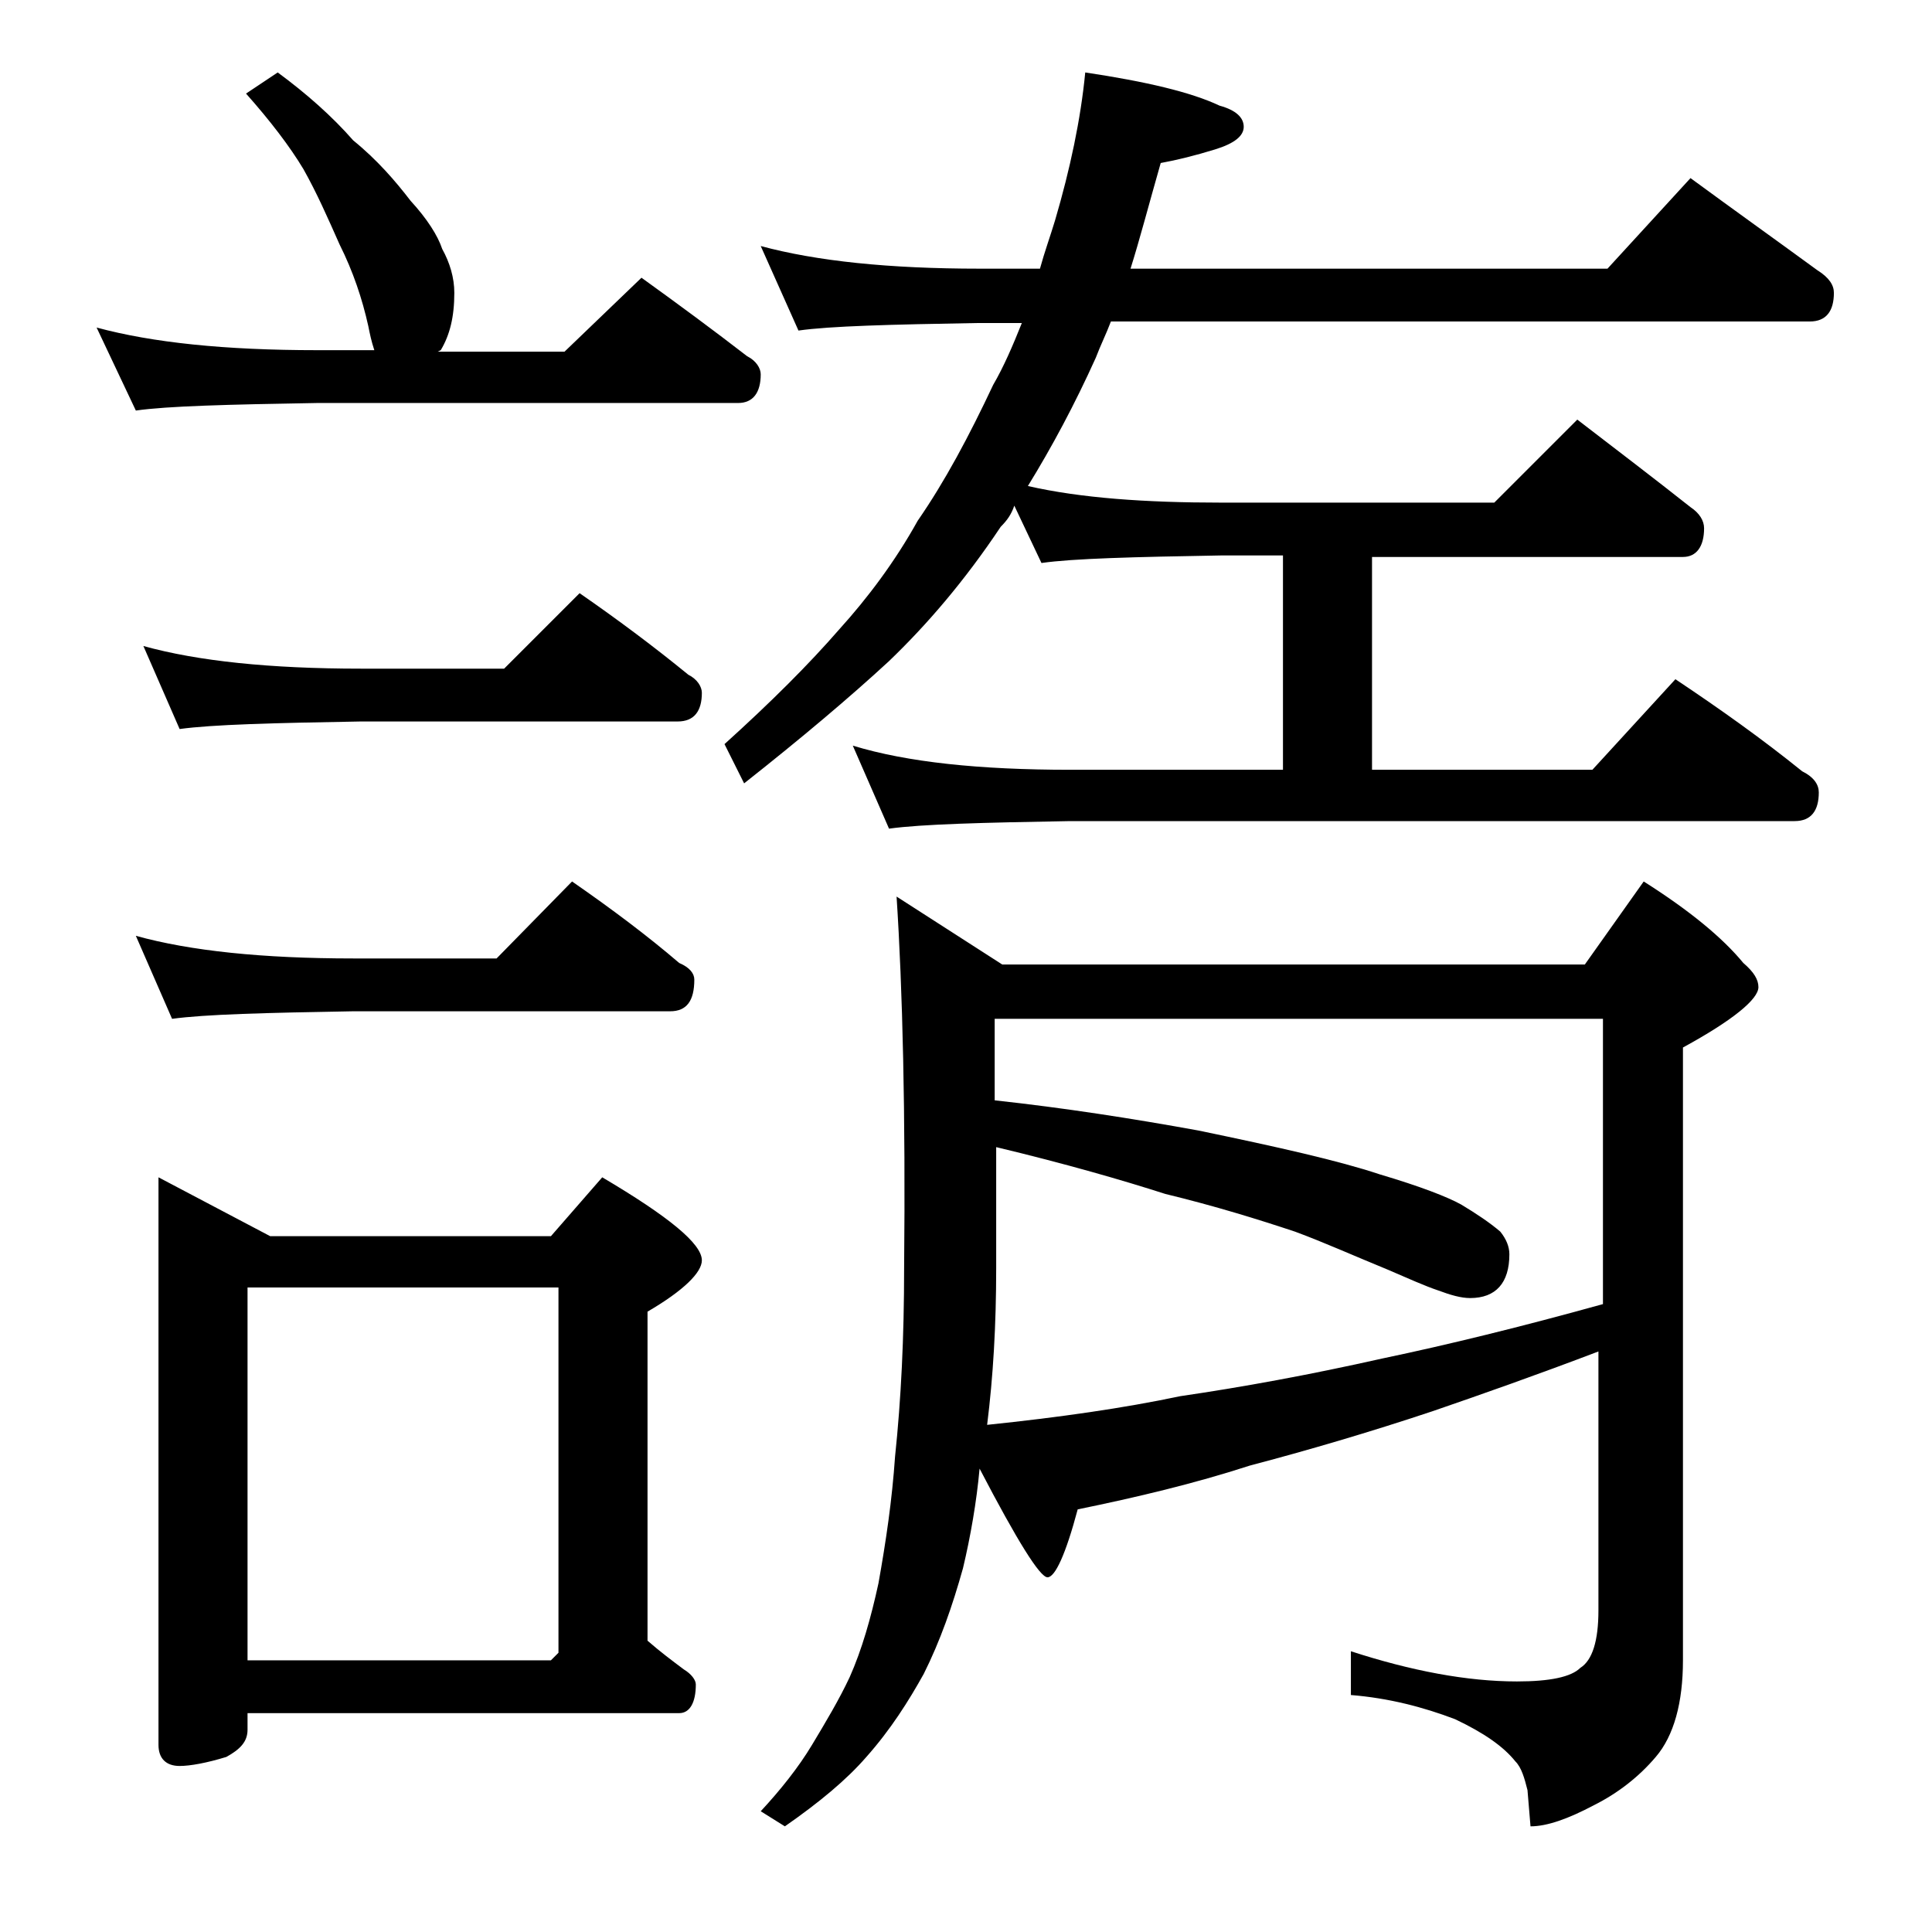 <?xml version="1.0" encoding="utf-8"?>
<!-- Generator: Adobe Illustrator 18.0.0, SVG Export Plug-In . SVG Version: 6.00 Build 0)  -->
<!DOCTYPE svg PUBLIC "-//W3C//DTD SVG 1.1//EN" "http://www.w3.org/Graphics/SVG/1.1/DTD/svg11.dtd">
<svg version="1.1" id="Layer_1" xmlns="http://www.w3.org/2000/svg" xmlns:xlink="http://www.w3.org/1999/xlink" x="0px" y="0px"
	 viewBox="0 0 128 128" enable-background="new 0 0 128 128" xml:space="preserve">
<path d="M18.4,4.8c1.9,1.4,3.6,2.9,5,4.5c1.6,1.3,2.8,2.7,3.8,4c1.1,1.2,1.8,2.3,2.1,3.2c0.5,0.9,0.8,1.9,0.8,2.9
	c0,1.6-0.3,2.8-0.9,3.8L29,23.3h8.4l5.1-4.9c2.5,1.8,4.8,3.5,7,5.2c0.6,0.3,0.9,0.8,0.9,1.2c0,1.2-0.5,1.9-1.5,1.9H21
	c-5.9,0.1-9.9,0.2-12,0.5l-2.6-5.5c3.7,1,8.5,1.5,14.6,1.5h3.8c-0.2-0.6-0.3-1.1-0.4-1.6c-0.4-1.8-1-3.6-1.9-5.4
	c-0.8-1.8-1.5-3.4-2.4-5c-0.9-1.5-2.2-3.2-3.8-5L18.4,4.8z M9,62c3.6,1,8.4,1.5,14.4,1.5h9.5l5-5.1c2.6,1.8,5,3.6,7.1,5.4
	c0.7,0.3,1,0.7,1,1.1c0,1.4-0.5,2.1-1.6,2.1h-21c-5.8,0.1-9.8,0.2-12,0.5L9,62z M9.5,42.8c3.6,1,8.4,1.5,14.4,1.5h9.5l5-5
	c2.6,1.8,5,3.6,7.2,5.4c0.6,0.3,0.9,0.8,0.9,1.2c0,1.2-0.5,1.9-1.6,1.9h-21c-5.8,0.1-9.8,0.2-12,0.5L9.5,42.8z M10.5,78l7.4,3.9
	h18.6l3.4-3.9c4.4,2.6,6.6,4.4,6.6,5.5c0,0.8-1.2,2-3.6,3.4v21.8c0.8,0.7,1.6,1.3,2.4,1.9c0.5,0.3,0.8,0.7,0.8,1
	c0,1.2-0.4,1.9-1.1,1.9H16.4v1.1c0,0.8-0.5,1.3-1.4,1.8c-1.3,0.4-2.4,0.6-3.1,0.6c-0.9,0-1.4-0.5-1.4-1.4V78z M16.4,110h20.1
	l0.5-0.5V85.3H16.4V110z M50.4,16.3c3.7,1,8.5,1.5,14.5,1.5h4c0.3-1.1,0.7-2.2,1-3.2c1-3.4,1.7-6.7,2-9.8c4,0.6,7,1.3,8.9,2.2
	c1.1,0.3,1.6,0.8,1.6,1.4c0,0.6-0.6,1.1-1.9,1.5c-1.3,0.4-2.5,0.7-3.6,0.9c-0.8,2.8-1.4,5.1-2,7h31.6l5.5-6c3,2.2,5.8,4.2,8.4,6.1
	c0.8,0.5,1.1,1,1.1,1.5c0,1.2-0.5,1.9-1.6,1.9H73.6c-0.3,0.8-0.7,1.6-1,2.4c-1.4,3.1-2.9,5.9-4.5,8.5c3.5,0.8,7.8,1.1,12.8,1.1H99
	l5.5-5.5c2.6,2,5.1,3.9,7.5,5.8c0.6,0.4,0.9,0.9,0.9,1.4c0,1.2-0.5,1.9-1.4,1.9H90.9V51h14.6l5.5-6c3,2,5.8,4,8.4,6.1
	c0.8,0.4,1.1,0.9,1.1,1.4c0,1.2-0.5,1.9-1.6,1.9h-48c-5.8,0.1-9.8,0.2-12,0.5l-2.4-5.5c3.6,1.1,8.4,1.6,14.4,1.6H85V36.8h-4.1
	c-5.8,0.1-9.8,0.2-11.9,0.5l-1.8-3.8c-0.2,0.6-0.5,1-0.9,1.4c-2.4,3.6-4.9,6.5-7.4,8.9c-2.6,2.4-5.8,5.1-9.6,8.1L48,49.3
	c3.1-2.8,5.6-5.3,7.6-7.6c1.9-2.1,3.7-4.5,5.2-7.2c1.8-2.6,3.4-5.6,5-9c0.7-1.2,1.3-2.6,1.9-4.1h-2.9c-5.8,0.1-9.8,0.2-11.9,0.5
	L50.4,16.3z M106,89.5c-4.2,1.6-7.9,2.9-11.1,4c-4.2,1.4-8.3,2.6-12.1,3.6c-3.7,1.2-7.5,2.1-11.4,2.9c-0.8,3-1.5,4.5-2,4.5
	s-2-2.4-4.5-7.2c-0.2,2.2-0.6,4.5-1.1,6.6c-0.7,2.5-1.5,4.8-2.6,7c-1,1.8-2.2,3.7-3.8,5.5c-1.3,1.5-3.1,3-5.4,4.6l-1.6-1
	c1.3-1.4,2.5-2.9,3.4-4.4c0.9-1.5,1.8-3,2.5-4.5c0.8-1.8,1.4-3.9,1.9-6.2c0.5-2.8,0.9-5.5,1.1-8.4c0.4-3.8,0.6-7.9,0.6-12.5
	c0.1-10.2-0.1-18.5-0.5-24.6l7,4.5H105l3.9-5.5c3,1.9,5.2,3.7,6.6,5.4c0.7,0.6,1,1.1,1,1.6c0,0.8-1.7,2.2-5,4V110
	c0,2.8-0.6,5-1.8,6.4c-1.1,1.3-2.5,2.4-4.1,3.2c-1.7,0.9-3.1,1.4-4.2,1.4l-0.2-2.4c-0.2-0.8-0.4-1.5-0.8-1.9c-0.8-1-2.1-1.9-4-2.8
	c-2.1-0.8-4.4-1.4-6.9-1.6v-2.9c4,1.3,7.7,2,11,2c2.2,0,3.6-0.3,4.2-0.9c0.8-0.5,1.2-1.8,1.2-3.8V89.5z M65.9,67.5v5.4
	c4.6,0.5,9.1,1.2,13.5,2c5.3,1.1,9.3,2,12,2.9c2.7,0.8,4.5,1.5,5.4,2c1,0.6,1.9,1.2,2.6,1.8c0.4,0.5,0.6,1,0.6,1.5
	c0,1.9-0.9,2.9-2.6,2.9c-0.6,0-1.3-0.2-2.1-0.5c-0.9-0.3-2-0.8-3.4-1.4c-2.2-0.9-4.2-1.8-6.1-2.5c-2.4-0.8-5.3-1.7-8.6-2.5
	c-2.8-0.9-6.6-2-11.2-3.1V84c0,3.8-0.2,7.2-0.6,10.4c4.8-0.5,9-1.1,12.8-1.9c4.1-0.6,8.5-1.4,13.4-2.5c4.3-0.9,9.2-2.1,14.6-3.6
	V67.5H65.9z"/>
</svg>
